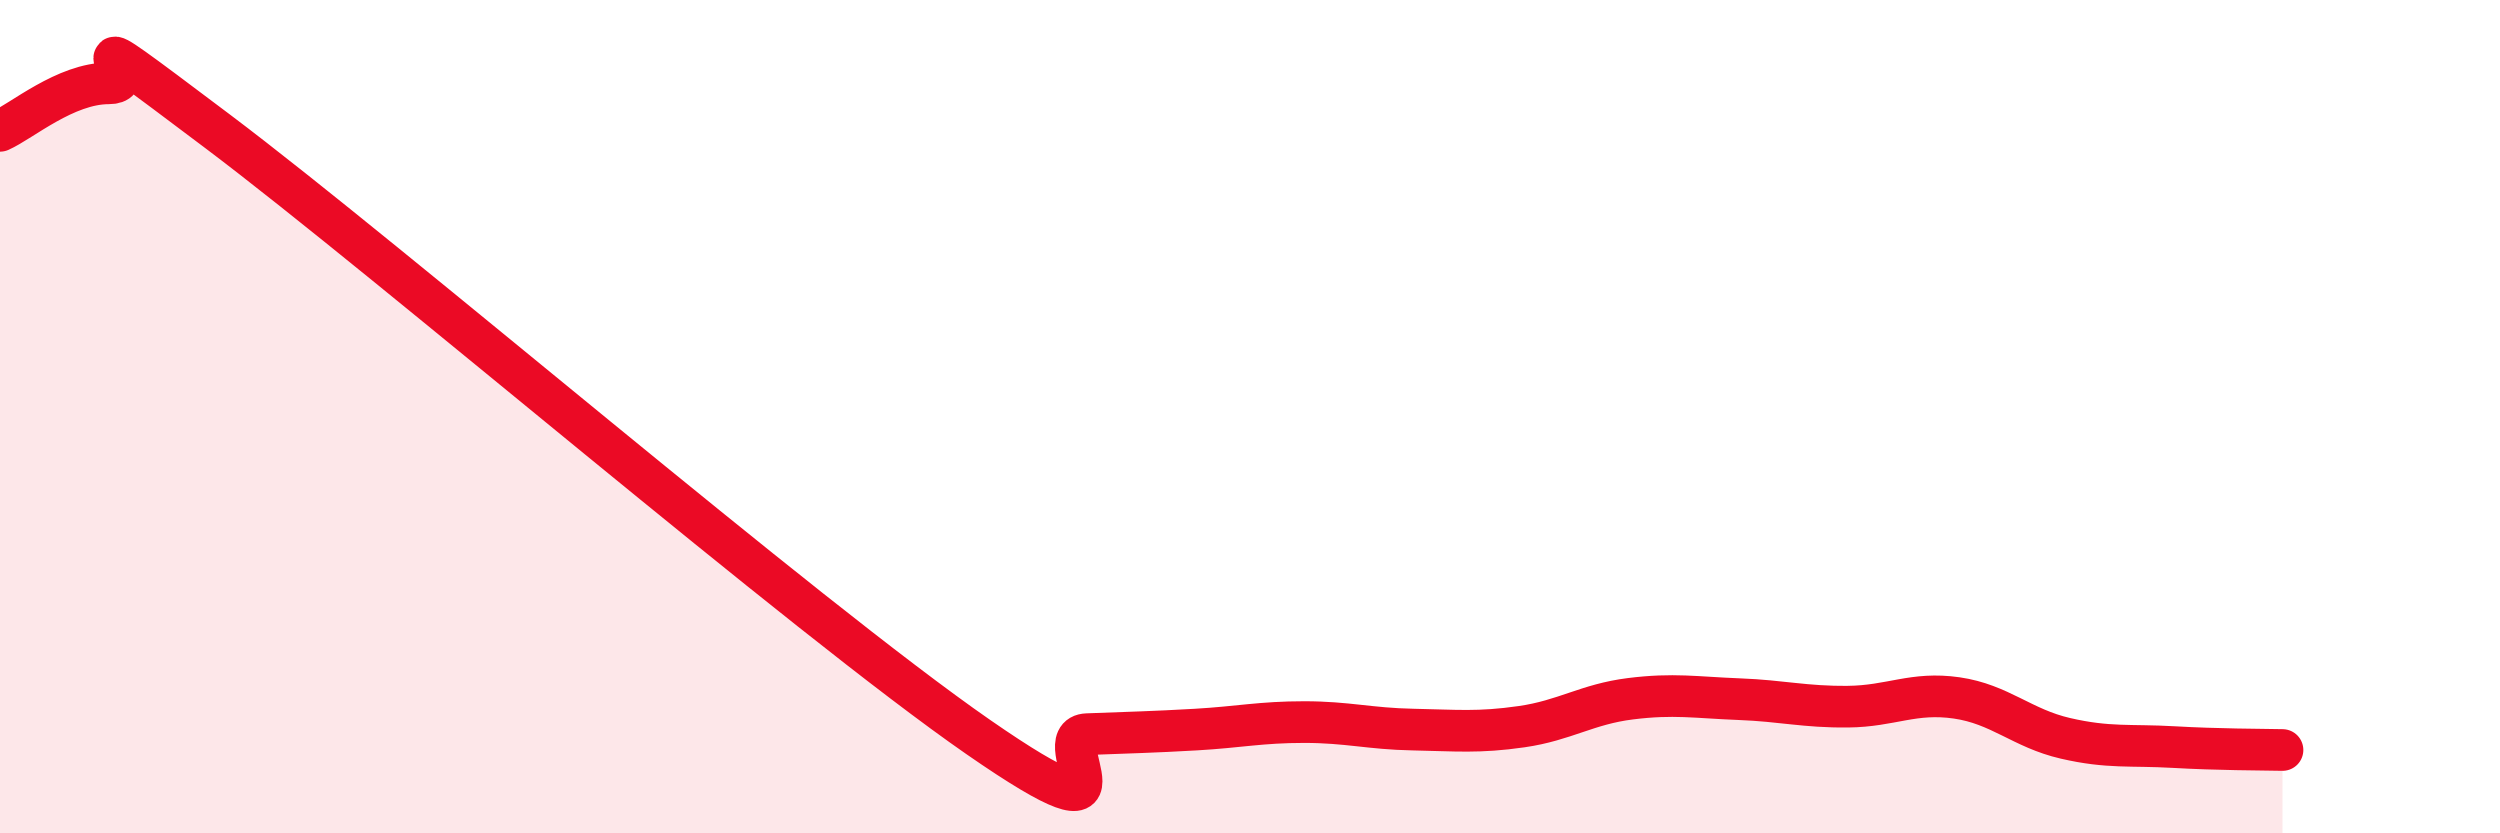 
    <svg width="60" height="20" viewBox="0 0 60 20" xmlns="http://www.w3.org/2000/svg">
      <path
        d="M 0,3.14 C 0.52,2.91 1.57,2 2.61,2 C 3.65,2 1.05,0.01 5.22,3.15 C 9.39,6.29 19.31,14.8 23.48,17.69 C 27.65,20.58 25.05,17.66 26.09,17.62 C 27.13,17.58 27.66,17.57 28.7,17.51 C 29.74,17.45 30.26,17.33 31.3,17.33 C 32.34,17.33 32.87,17.49 33.91,17.51 C 34.95,17.53 35.48,17.59 36.52,17.44 C 37.56,17.29 38.09,16.9 39.13,16.77 C 40.17,16.64 40.7,16.74 41.74,16.78 C 42.78,16.82 43.31,16.97 44.35,16.96 C 45.39,16.95 45.92,16.6 46.96,16.75 C 48,16.9 48.53,17.48 49.57,17.72 C 50.61,17.96 51.13,17.87 52.17,17.93 C 53.21,17.99 54.26,17.99 54.78,18L54.78 20L0 20Z"
        fill="#EB0A25"
        opacity="0.1"
        stroke-linecap="round"
        stroke-linejoin="round"
      />
      <path
        d="M 0,3.14 C 0.52,2.91 1.57,2 2.61,2 C 3.65,2 1.05,0.01 5.22,3.15 C 9.39,6.29 19.31,14.8 23.48,17.69 C 27.65,20.58 25.05,17.66 26.09,17.62 C 27.13,17.58 27.66,17.57 28.7,17.51 C 29.74,17.45 30.26,17.33 31.3,17.33 C 32.34,17.33 32.87,17.49 33.91,17.51 C 34.95,17.53 35.48,17.59 36.52,17.44 C 37.56,17.29 38.09,16.9 39.13,16.77 C 40.17,16.64 40.7,16.74 41.74,16.78 C 42.78,16.82 43.31,16.97 44.35,16.96 C 45.39,16.95 45.92,16.6 46.96,16.75 C 48,16.9 48.53,17.48 49.57,17.72 C 50.61,17.96 51.13,17.87 52.17,17.93 C 53.21,17.99 54.26,17.99 54.78,18"
        stroke="#EB0A25"
        stroke-width="1"
        fill="none"
        stroke-linecap="round"
        stroke-linejoin="round"
      />
    </svg>
  